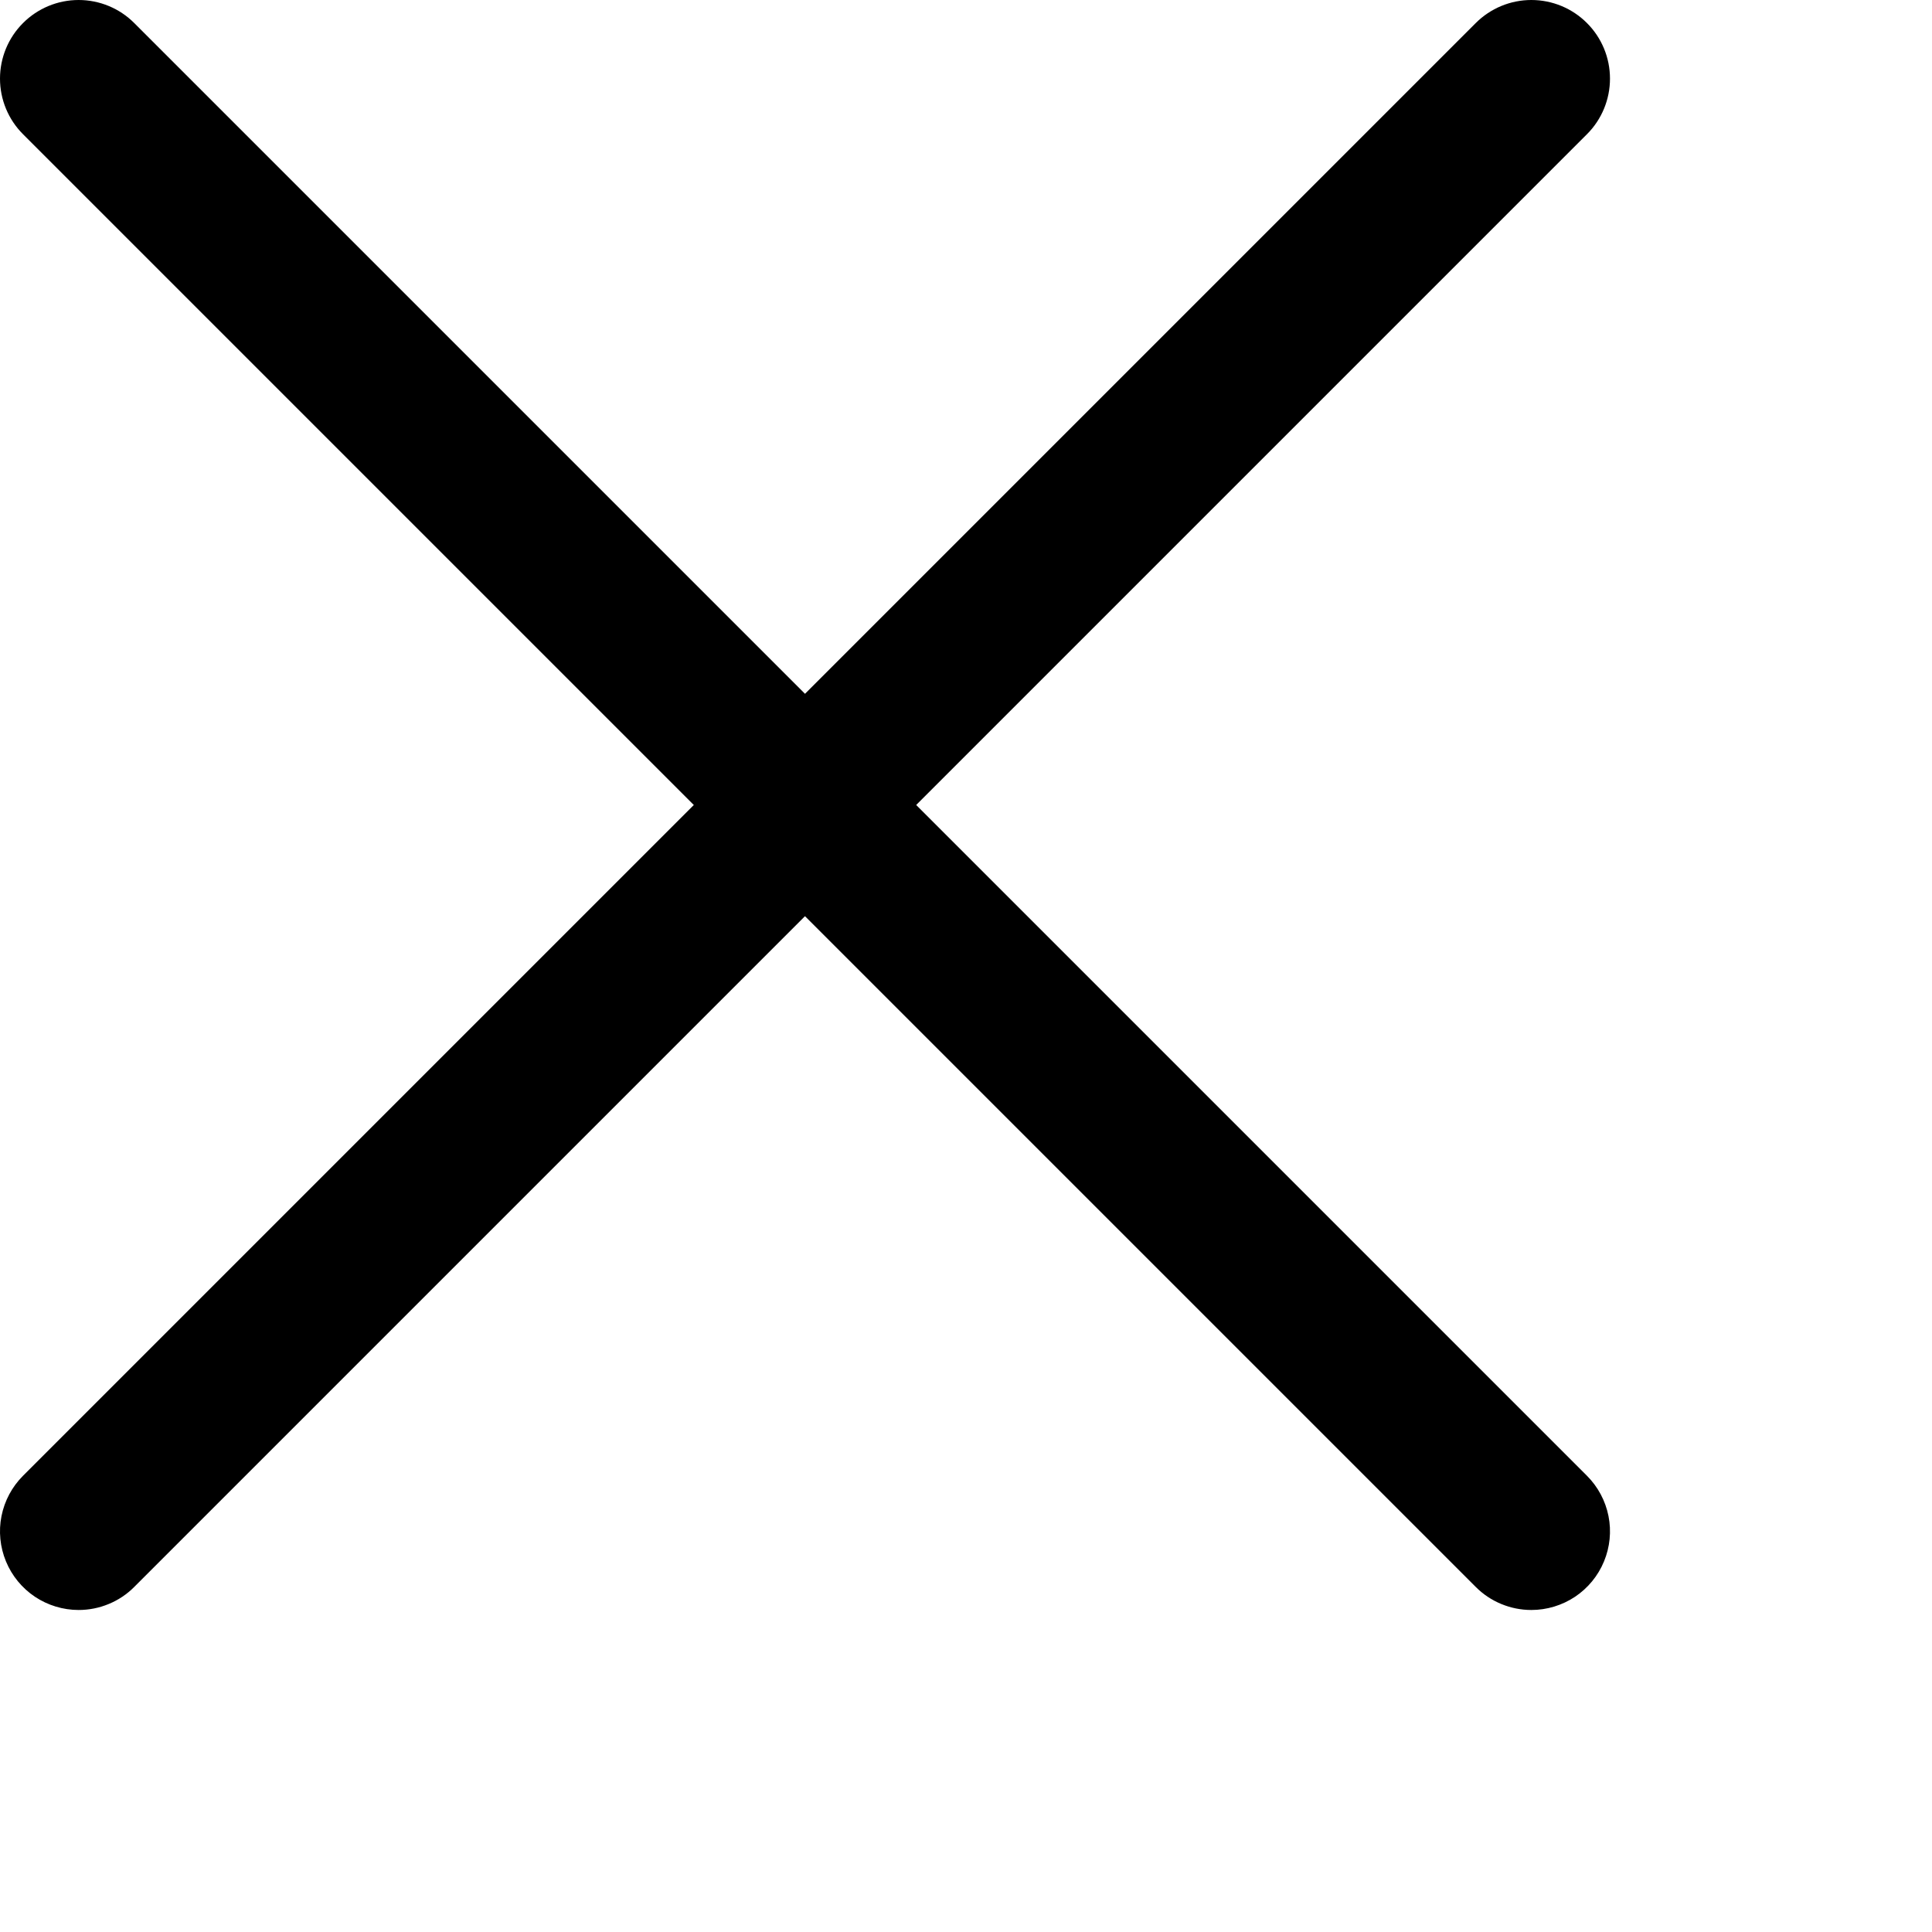 <svg width="40" height="40" viewBox="0 0 40 40" fill="none" xmlns="http://www.w3.org/2000/svg">
<g clip-path="url(#clip0_821_4859)">
<path d="M1.628 33.333C1.306 33.333 0.991 33.237 0.723 33.059C0.456 32.88 0.247 32.626 0.124 32.328C0.001 32.031 -0.032 31.703 0.031 31.388C0.094 31.072 0.249 30.782 0.477 30.554L30.554 0.477C30.86 0.171 31.274 0 31.705 0C32.137 0 32.551 0.171 32.856 0.477C33.162 0.782 33.333 1.196 33.333 1.628C33.333 2.059 33.162 2.474 32.856 2.779L2.779 32.856C2.628 33.008 2.448 33.128 2.251 33.209C2.053 33.291 1.842 33.333 1.628 33.333Z" fill="black"/>
<path d="M31.705 33.333C31.491 33.333 31.28 33.291 31.082 33.209C30.885 33.128 30.705 33.008 30.554 32.856L0.477 2.779C0.171 2.474 0 2.059 0 1.628C0 1.196 0.171 0.782 0.477 0.477C0.782 0.171 1.196 0 1.628 0C2.059 0 2.474 0.171 2.779 0.477L32.856 30.554C33.084 30.782 33.239 31.072 33.302 31.388C33.365 31.703 33.332 32.031 33.209 32.328C33.086 32.626 32.877 32.88 32.61 33.059C32.342 33.237 32.027 33.333 31.705 33.333Z" fill="black"/>
</g>
<defs>
<clipPath id="clip0_821_4859">
<rect width="40" height="40" fill="white"/>
</clipPath>
</defs>
</svg>
